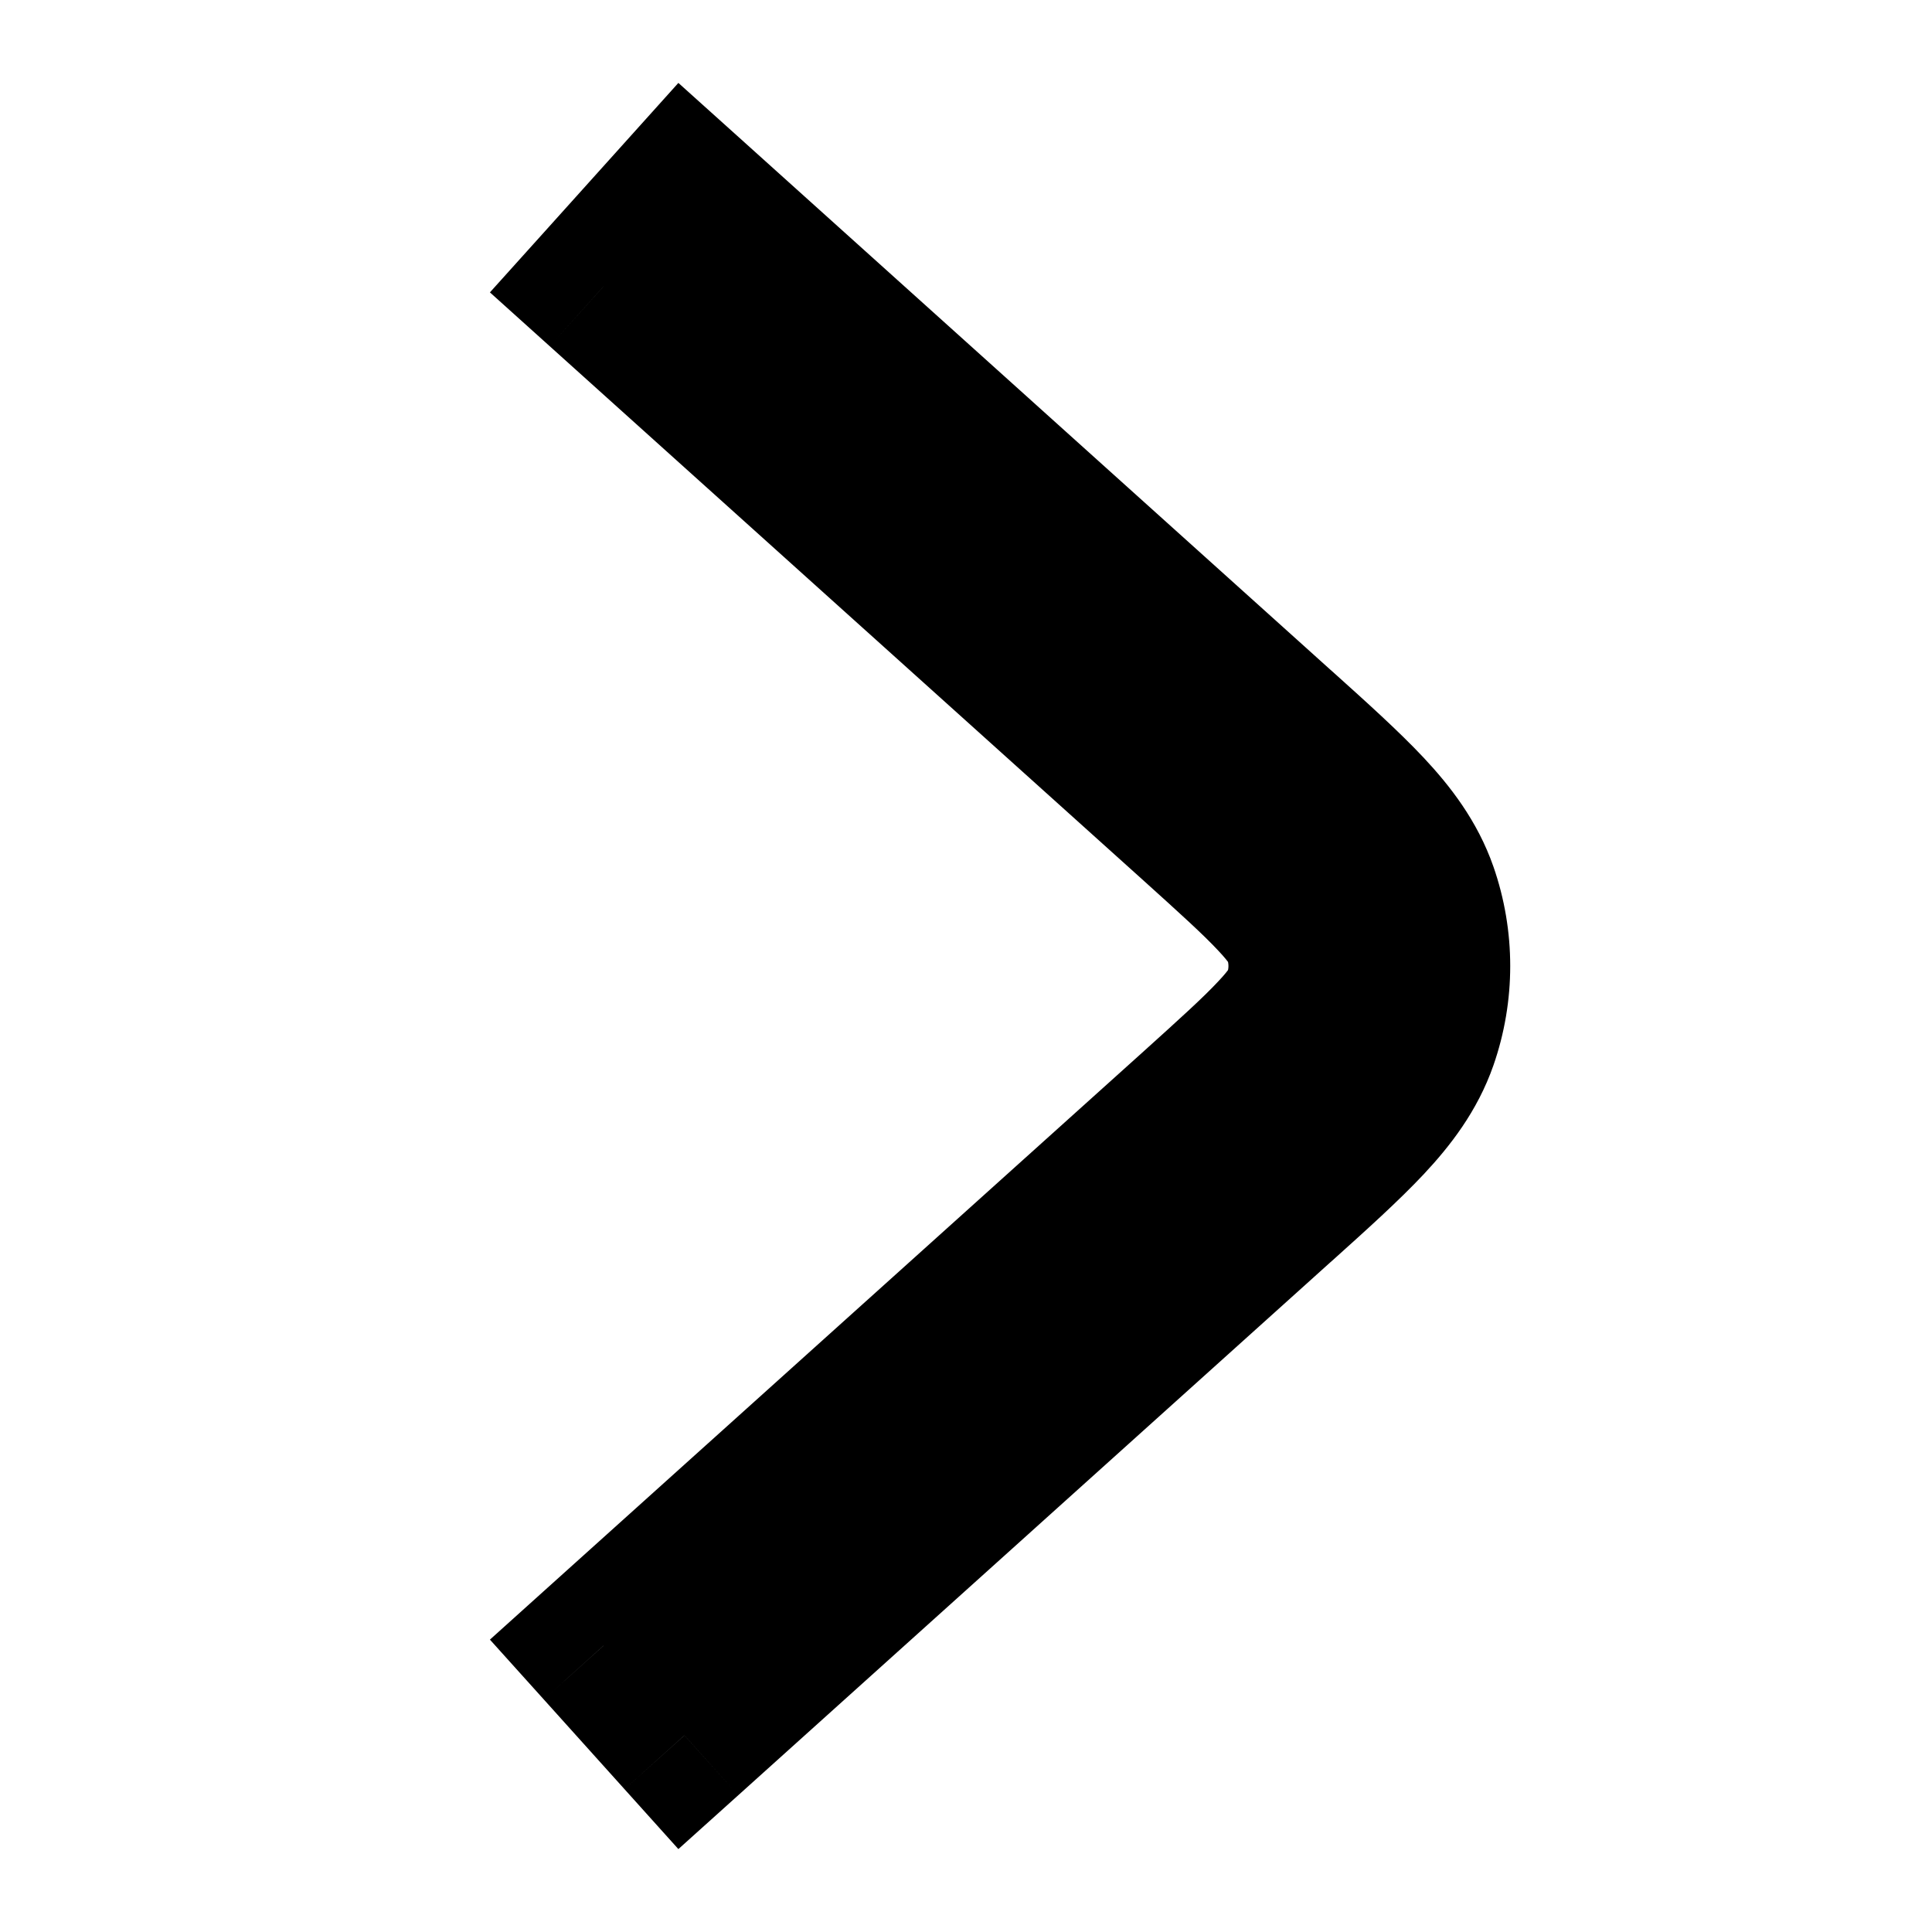 <svg width="24" height="24" viewBox="0 0 24 24" fill="none" xmlns="http://www.w3.org/2000/svg">
  <path fill-rule="evenodd" clip-rule="evenodd" d="M8.502 2.443L15.859 9.064L15.883 9.086C16.32 9.479 16.683 9.806 16.955 10.096C17.237 10.397 17.473 10.711 17.607 11.095C17.811 11.681 17.811 12.319 17.607 12.905C17.473 13.289 17.237 13.603 16.955 13.904C16.683 14.194 16.32 14.521 15.883 14.915L15.859 14.936L8.502 21.558L7.498 20.442L14.855 13.821C15.323 13.4 15.638 13.116 15.861 12.878C16.078 12.646 16.156 12.512 16.191 12.411C16.284 12.145 16.284 11.855 16.191 11.589C16.156 11.488 16.078 11.354 15.861 11.122C15.638 10.884 15.323 10.6 14.855 10.179L7.498 3.557L8.502 2.443Z" fill="black"/>
  <path d="M15.859 9.064L15.19 9.807L15.19 9.807L15.859 9.064ZM8.502 2.443L9.171 1.699L8.427 1.03L7.758 1.774L8.502 2.443ZM15.883 9.086L16.552 8.342L15.883 9.086ZM16.955 10.096L17.685 9.412V9.412L16.955 10.096ZM17.607 11.095L16.663 11.424V11.424L17.607 11.095ZM17.607 12.905L16.663 12.576L17.607 12.905ZM16.955 13.904L17.685 14.588L17.685 14.588L16.955 13.904ZM15.883 14.915L15.214 14.171L15.214 14.171L15.883 14.915ZM15.859 14.936L15.19 14.193L15.19 14.193L15.859 14.936ZM8.502 21.558L7.758 22.226L8.427 22.97L9.171 22.301L8.502 21.558ZM7.498 20.442L6.829 19.699L6.086 20.368L6.755 21.111L7.498 20.442ZM14.855 13.821L15.524 14.564L14.855 13.821ZM15.861 12.878L16.59 13.562L16.59 13.562L15.861 12.878ZM16.191 12.411L15.246 12.082L15.246 12.082L16.191 12.411ZM16.191 11.589L15.246 11.918L15.246 11.918L16.191 11.589ZM15.861 11.122L16.59 10.438L16.59 10.438L15.861 11.122ZM14.855 10.179L15.524 9.436L14.855 10.179ZM7.498 3.557L6.755 2.889L6.086 3.632L6.829 4.301L7.498 3.557ZM16.528 8.321L9.171 1.699L7.833 3.186L15.19 9.807L16.528 8.321ZM16.552 8.342L16.528 8.321L15.19 9.807L15.214 9.829L16.552 8.342ZM17.685 9.412C17.377 9.084 16.978 8.725 16.552 8.342L15.214 9.829C15.663 10.233 15.989 10.528 16.226 10.78L17.685 9.412ZM18.552 10.766C18.352 10.193 18.01 9.759 17.685 9.412L16.226 10.78C16.465 11.035 16.595 11.229 16.663 11.424L18.552 10.766ZM18.552 13.234C18.83 12.435 18.83 11.565 18.552 10.766L16.663 11.424C16.793 11.797 16.793 12.203 16.663 12.576L18.552 13.234ZM17.685 14.588C18.01 14.241 18.352 13.807 18.552 13.234L16.663 12.576C16.595 12.771 16.465 12.965 16.226 13.22L17.685 14.588ZM16.552 15.658C16.978 15.275 17.377 14.916 17.685 14.588L16.226 13.22C15.989 13.472 15.663 13.767 15.214 14.171L16.552 15.658ZM16.528 15.679L16.552 15.658L15.214 14.171L15.19 14.193L16.528 15.679ZM9.171 22.301L16.528 15.679L15.19 14.193L7.833 20.814L9.171 22.301ZM6.755 21.111L7.758 22.226L9.245 20.889L8.242 19.774L6.755 21.111ZM14.187 13.078L6.829 19.699L8.167 21.186L15.524 14.564L14.187 13.078ZM15.131 12.194C14.944 12.394 14.667 12.645 14.187 13.078L15.524 14.564C15.979 14.156 16.331 13.838 16.59 13.562L15.131 12.194ZM15.246 12.082C15.261 12.04 15.275 12.022 15.266 12.035C15.254 12.053 15.217 12.103 15.131 12.194L16.59 13.562C16.851 13.285 17.034 13.03 17.135 12.74L15.246 12.082ZM15.246 11.918C15.265 11.971 15.265 12.029 15.246 12.082L17.135 12.74C17.302 12.261 17.302 11.739 17.135 11.26L15.246 11.918ZM15.131 11.806C15.217 11.897 15.254 11.947 15.266 11.965C15.275 11.978 15.261 11.96 15.246 11.918L17.135 11.26C17.034 10.97 16.851 10.715 16.59 10.438L15.131 11.806ZM14.187 10.922C14.667 11.355 14.944 11.606 15.131 11.806L16.59 10.438C16.331 10.162 15.979 9.844 15.524 9.436L14.187 10.922ZM6.829 4.301L14.187 10.922L15.524 9.436L8.167 2.814L6.829 4.301ZM7.758 1.774L6.755 2.889L8.242 4.226L9.245 3.111L7.758 1.774Z" fill="black"/>
</svg>
